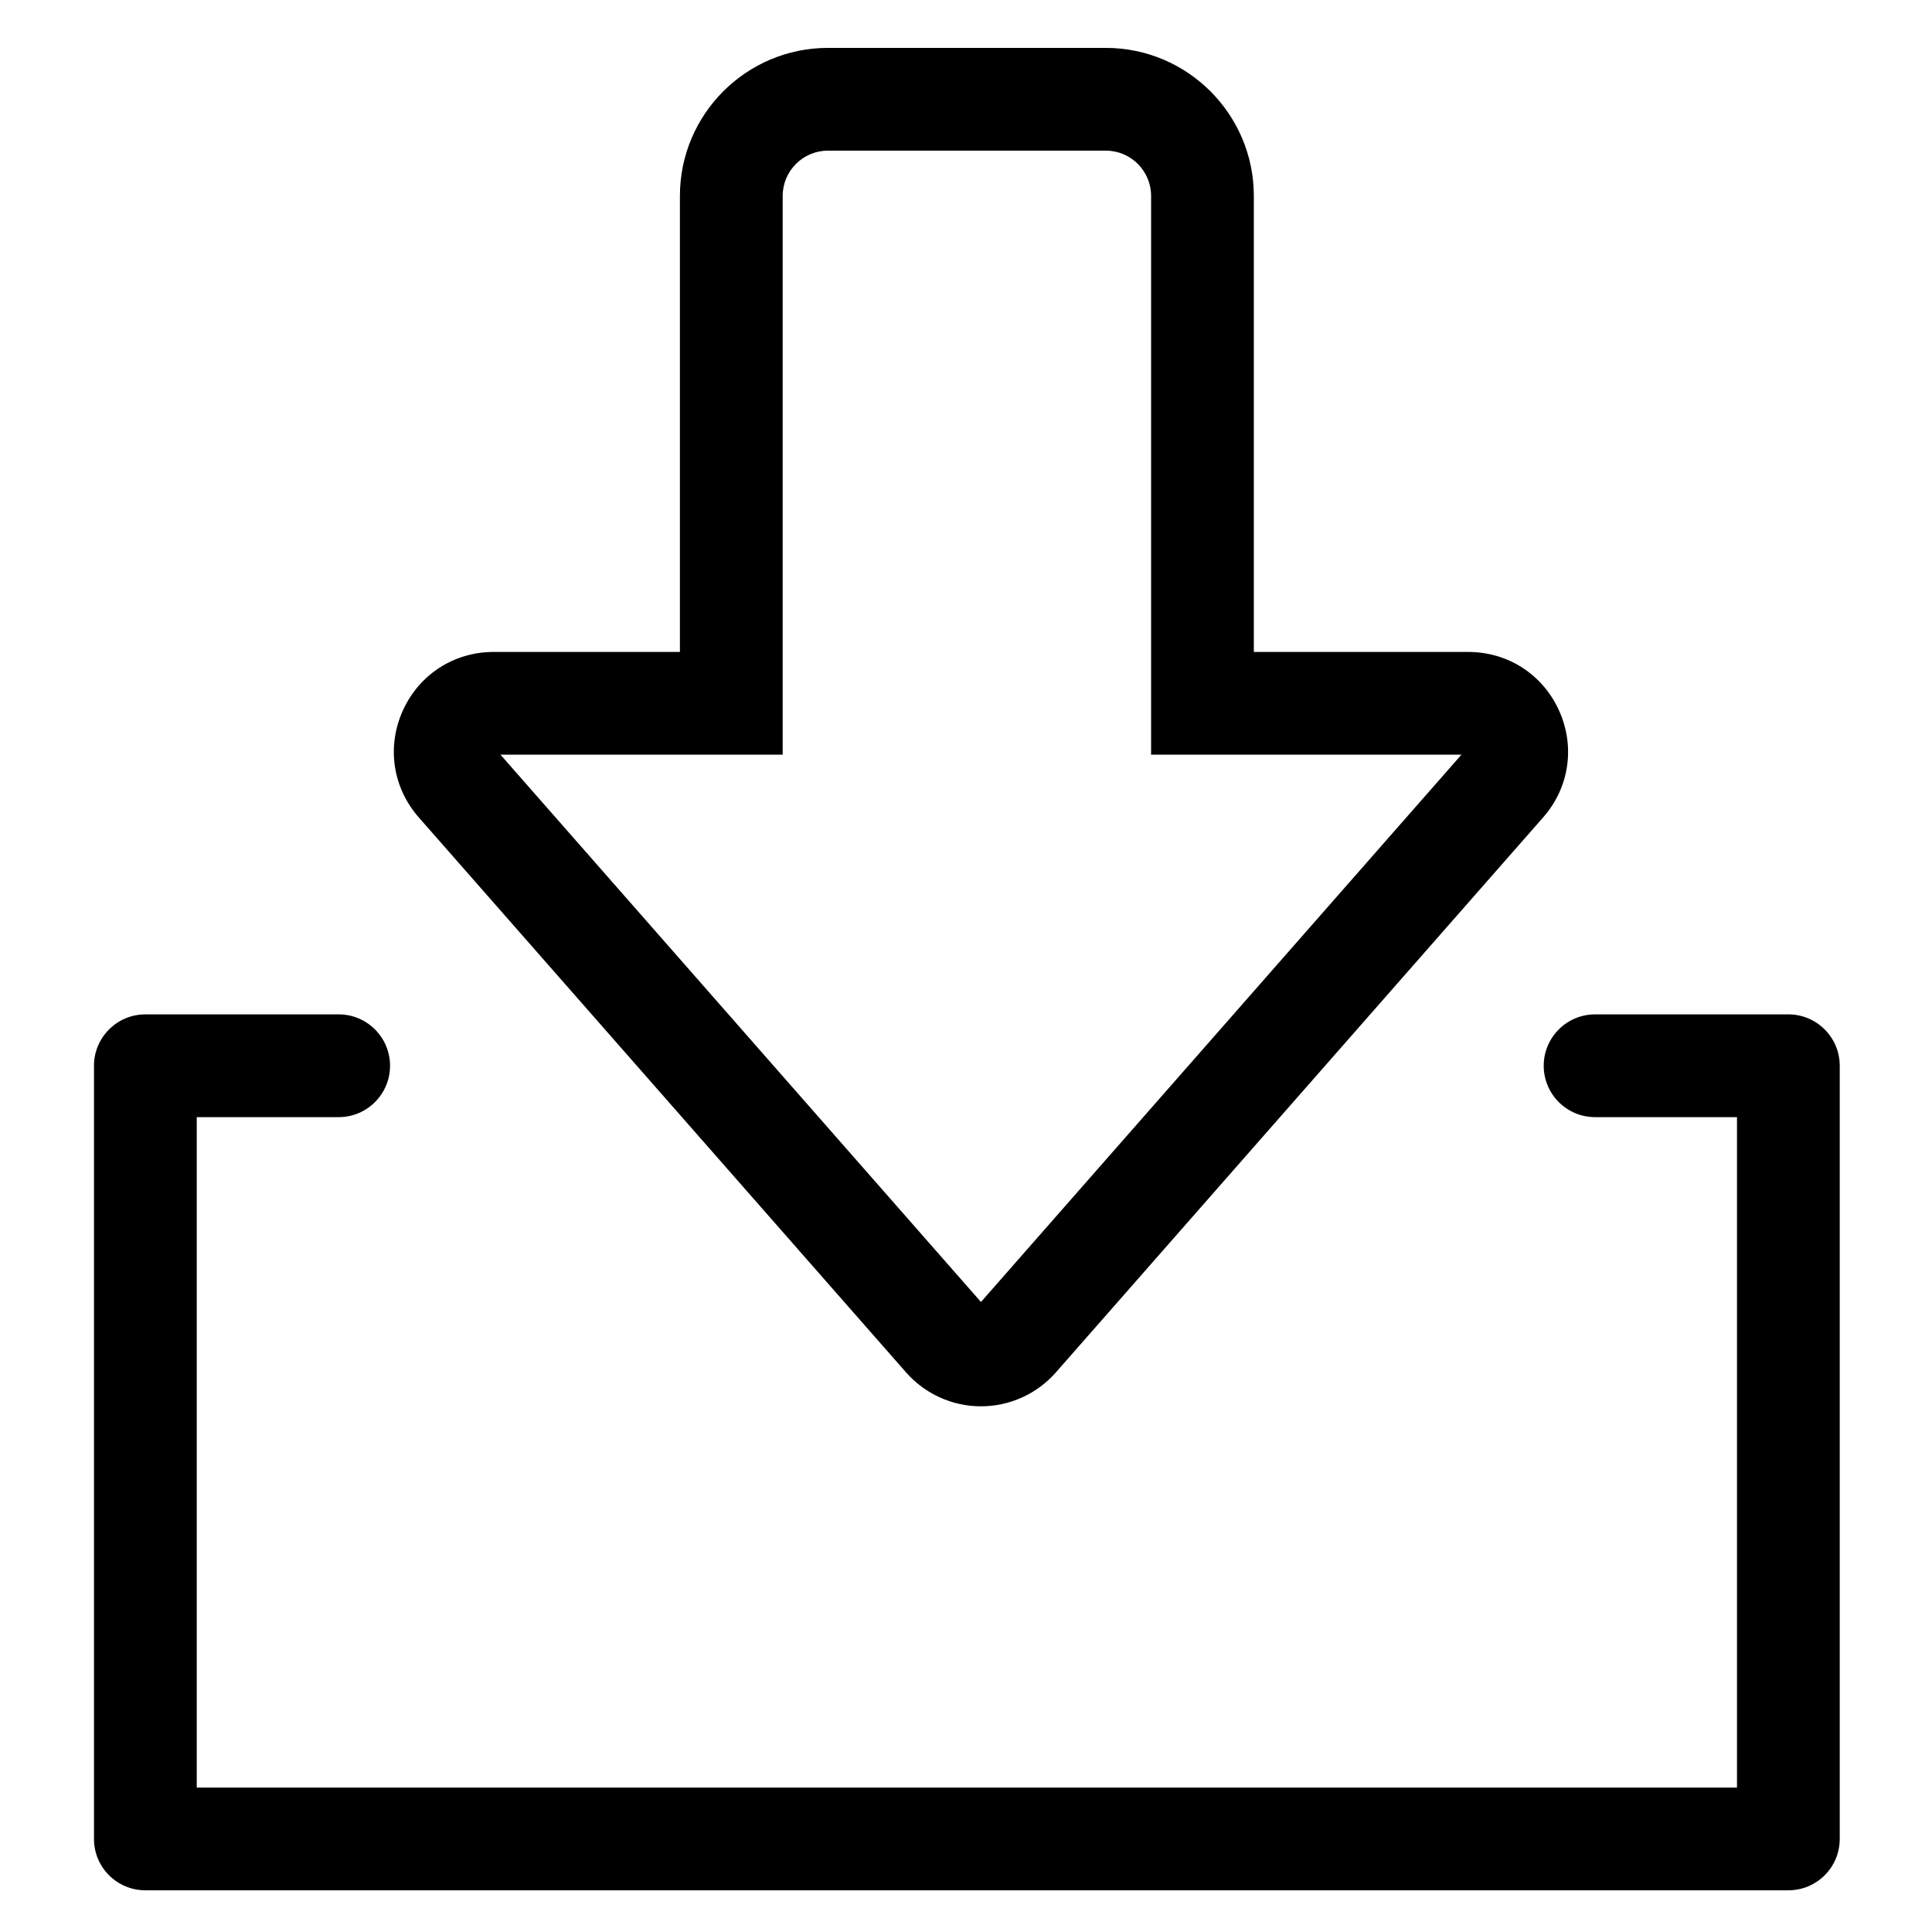 <?xml version="1.0" encoding="UTF-8"?>
<!-- Uploaded to: ICON Repo, www.svgrepo.com, Generator: ICON Repo Mixer Tools -->
<svg fill="#000000" width="800px" height="800px" version="1.1" viewBox="144 144 512 512" xmlns="http://www.w3.org/2000/svg">
 <g fill-rule="evenodd">
  <path d="m617.94 412.82h-51.223c-7.519 0-13.617 6.102-13.617 13.617s6.098 13.617 13.617 13.617h37.605v177.67h-408.18v-177.67h37.609c7.516 0 13.617-6.102 13.617-13.617s-6.102-13.617-13.617-13.617h-51.227c-7.516 0-13.617 6.102-13.617 13.617v204.9c0 7.527 6.102 13.613 13.617 13.613h435.41c7.516 0 13.617-6.086 13.617-13.613v-204.9c0-7.516-6.102-13.617-13.617-13.617"/>
  <path d="m351.42 344v-148.08c0-6.617 5.379-11.996 11.996-11.996h73.641c6.617 0 11.996 5.379 11.996 11.996v148.08h82.242l-127.33 145.04-127.33-145.04zm32.695 163.7c5.023 5.707 12.254 8.988 19.852 8.988s14.844-3.281 19.852-8.988l129.12-147.07c6.945-7.898 8.551-18.766 4.223-28.336-4.332-9.574-13.562-15.523-24.074-15.523h-56.809v-120.85c0-21.637-17.605-39.227-39.227-39.227h-73.641c-21.637 0-39.227 17.59-39.227 39.227v120.85h-49.348c-10.512 0-19.73 5.949-24.074 15.523-4.328 9.57-2.711 20.438 4.223 28.336z"/>
 </g>
</svg>